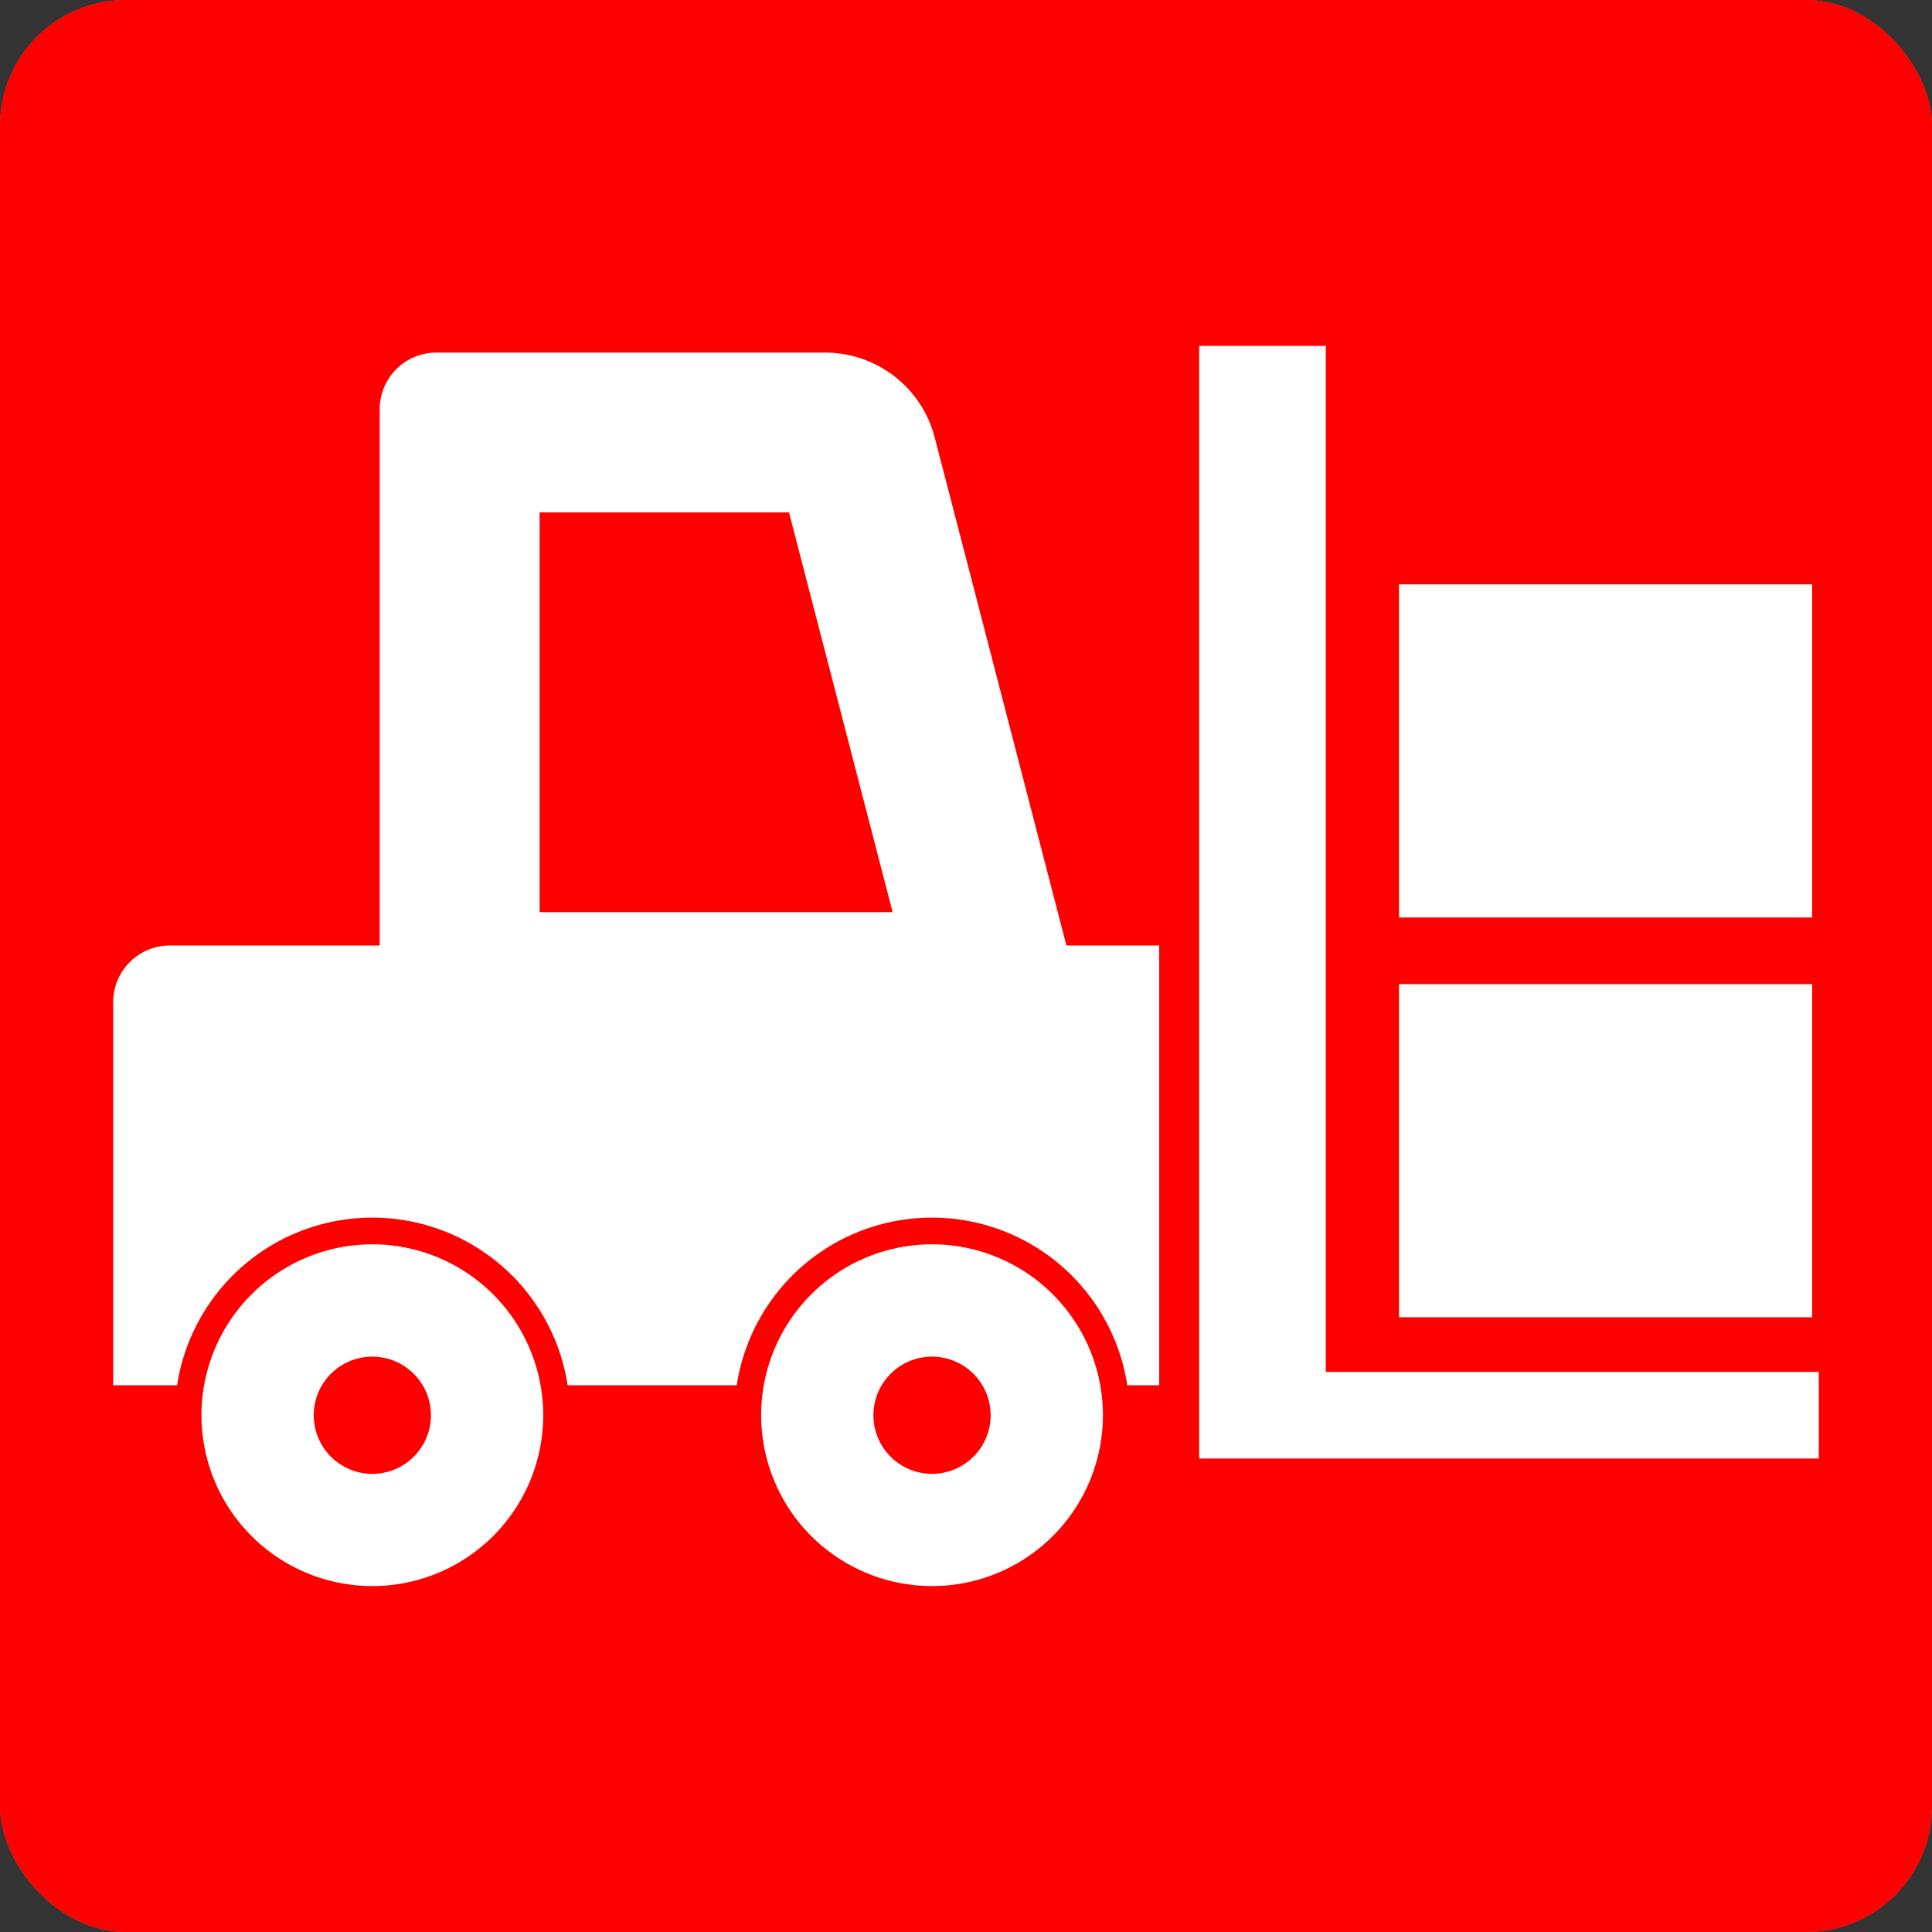 <svg xmlns="http://www.w3.org/2000/svg" width="36" height="36" viewBox="0 0 36 36">
  <rect x="0" y="0" width="36" height="36" fill="#333333" stroke="none"/>
  <title>youto01on</title>
  <g id="レイヤー_2" data-name="レイヤー 2">
    <g id="管理画面_ビルダー登録_" data-name="管理画面（ビルダー登録）">
      <g>
        <g>
          <rect width="36" height="36" rx="2.344" style="fill: #848484"/>
          <g id="倉庫">
            <path d="M17.417,8.151a2.111,2.111,0,0,0-2.043-1.581H8.131a1.056,1.056,0,0,0-1.056,1.055v9.993h-3.91a1.056,1.056,0,0,0-1.056,1.056v7.138H3.3a3.681,3.681,0,0,1,7.277,0h3.151a3.681,3.681,0,0,1,7.277,0h.595v-8.194H19.871Zm-7.362,8.847V9.548h4.647l1.931,7.449H10.054Z" style="fill: #848484"/>
            <polygon points="24.704 25.564 24.704 6.445 22.345 6.445 22.345 27.177 33.891 27.177 33.891 25.564 24.704 25.564" style="fill: #848484"/>
            <path d="M6.938,23.186a3.184,3.184,0,1,0,3.184,3.184A3.185,3.185,0,0,0,6.938,23.186Zm0,4.277a1.092,1.092,0,1,1,1.092-1.093A1.092,1.092,0,0,1,6.938,27.463Z" style="fill: #848484"/>
            <path d="M17.367,23.186A3.184,3.184,0,1,0,20.551,26.37,3.185,3.185,0,0,0,17.367,23.186Zm0,4.277a1.092,1.092,0,1,1,1.092-1.093A1.092,1.092,0,0,1,17.367,27.463Z" style="fill: #848484"/>
            <rect x="26.069" y="18.338" width="7.697" height="6.207" style="fill: #848484"/>
            <rect x="26.069" y="10.889" width="7.697" height="6.207" style="fill: #848484"/>
          </g>
        </g>
        <g>
          <rect width="36" height="36" rx="2.344" style="fill: red"/>
          <g id="倉庫-2" data-name="倉庫">
            <path d="M17.417,8.151a2.111,2.111,0,0,0-2.043-1.581H8.131a1.056,1.056,0,0,0-1.056,1.055v9.993h-3.91a1.056,1.056,0,0,0-1.056,1.056v7.138H3.3a3.681,3.681,0,0,1,7.277,0h3.151a3.681,3.681,0,0,1,7.277,0h.595v-8.194H19.871Zm-7.362,8.847V9.548h4.647l1.931,7.449H10.054Z" style="fill: #fff"/>
            <polygon points="24.704 25.564 24.704 6.445 22.345 6.445 22.345 27.177 33.891 27.177 33.891 25.564 24.704 25.564" style="fill: #fff"/>
            <path d="M6.938,23.186a3.184,3.184,0,1,0,3.184,3.184A3.185,3.185,0,0,0,6.938,23.186Zm0,4.277a1.092,1.092,0,1,1,1.092-1.093A1.092,1.092,0,0,1,6.938,27.463Z" style="fill: #fff"/>
            <path d="M17.367,23.186A3.184,3.184,0,1,0,20.551,26.37,3.185,3.185,0,0,0,17.367,23.186Zm0,4.277a1.092,1.092,0,1,1,1.092-1.093A1.092,1.092,0,0,1,17.367,27.463Z" style="fill: #fff"/>
            <rect x="26.069" y="18.338" width="7.697" height="6.207" style="fill: #fff"/>
            <rect x="26.069" y="10.889" width="7.697" height="6.207" style="fill: #fff"/>
          </g>
        </g>
      </g>
    </g>
  </g>
</svg>

